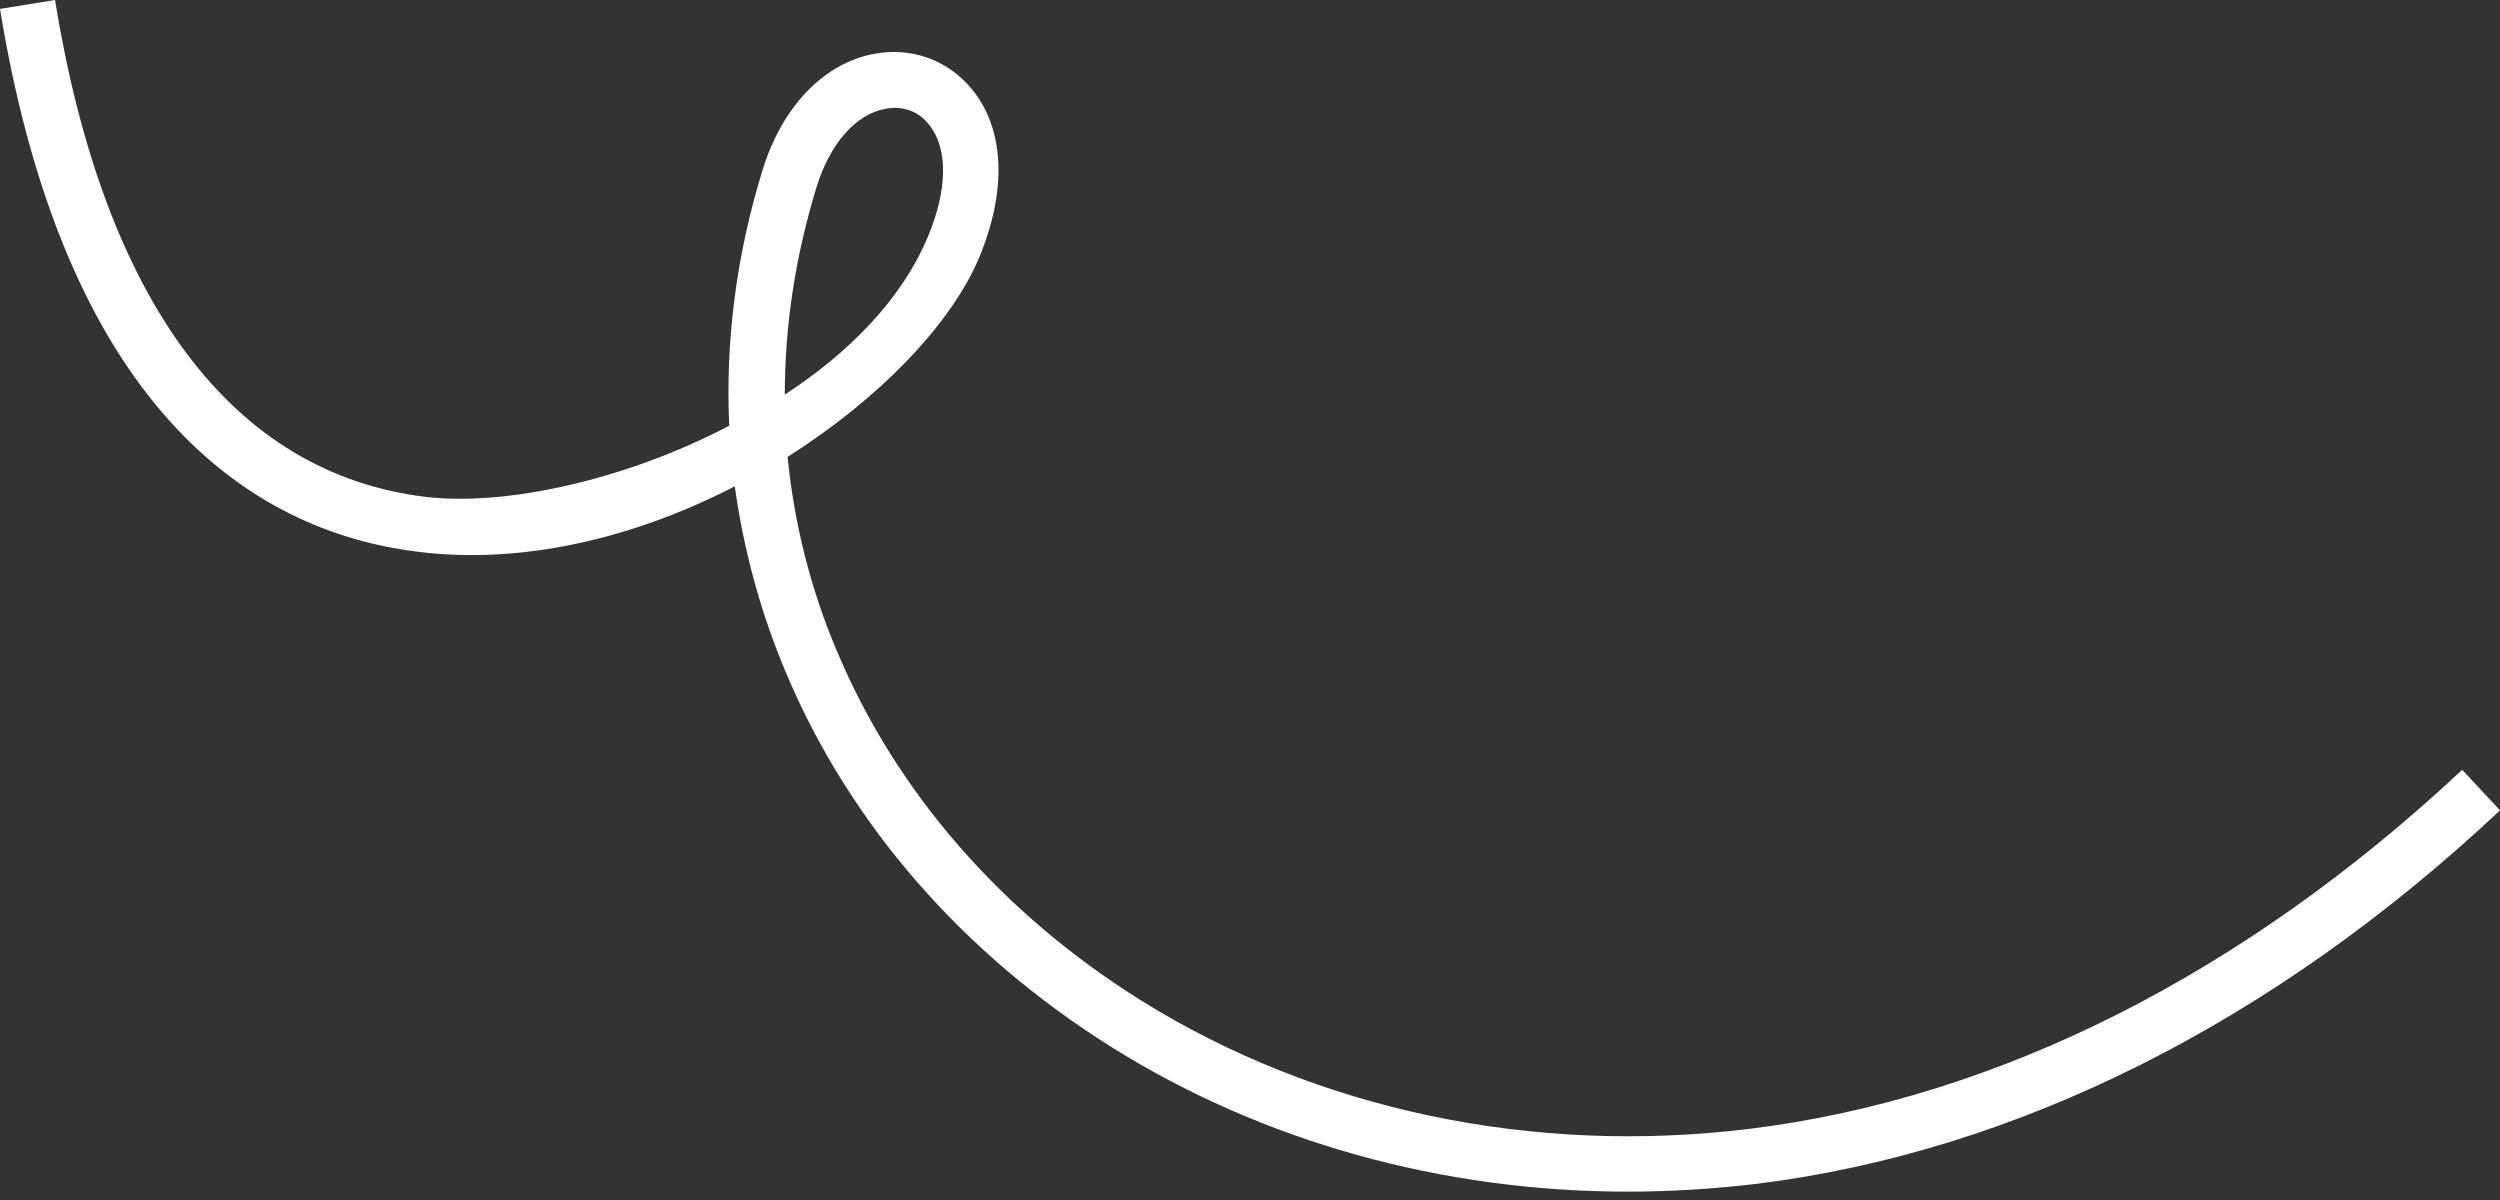 <svg width="200" height="96" viewBox="0 0 200 96" fill="none" xmlns="http://www.w3.org/2000/svg">
<rect x="0" y="0" width="200" height="96" fill="#333333" stroke="none"/>
<path d="M130.236 95.331C115.429 95.331 101.067 91.374 88.928 83.771C77.012 76.301 67.986 65.94 62.872 53.802C60.827 48.955 59.493 43.975 58.782 38.906C50.334 43.264 41.441 45.131 33.526 44.153C21.209 42.686 5.425 33.926 0 0.711L4.402 0C8.315 24.144 18.586 37.883 34.06 39.751C40.418 40.507 50.022 38.417 58.337 34.06C58.026 27.257 58.915 20.365 61.005 13.606C62.561 8.537 65.896 5.069 69.898 4.313C72.921 3.735 75.856 4.802 77.768 7.159C80.391 10.36 80.569 15.296 78.302 20.676C76.034 26.012 70.253 31.97 63.006 36.55C63.539 41.885 64.829 47.088 66.963 52.112C71.721 63.406 80.124 73.055 91.285 80.036C105.336 88.795 122.588 92.441 139.973 90.307C159.849 87.861 179.546 77.901 196.976 61.583L200 64.829C181.903 81.814 161.316 92.13 140.507 94.709C137.128 95.109 133.659 95.331 130.236 95.331ZM71.543 8.626C71.276 8.626 71.009 8.671 70.787 8.715C68.43 9.16 66.385 11.516 65.318 14.984C63.628 20.498 62.783 26.056 62.783 31.57C67.897 28.235 72.121 23.966 74.211 18.986C75.811 15.207 75.856 11.872 74.344 10.004C73.633 9.071 72.654 8.626 71.543 8.626Z" fill="white"/>
</svg>
